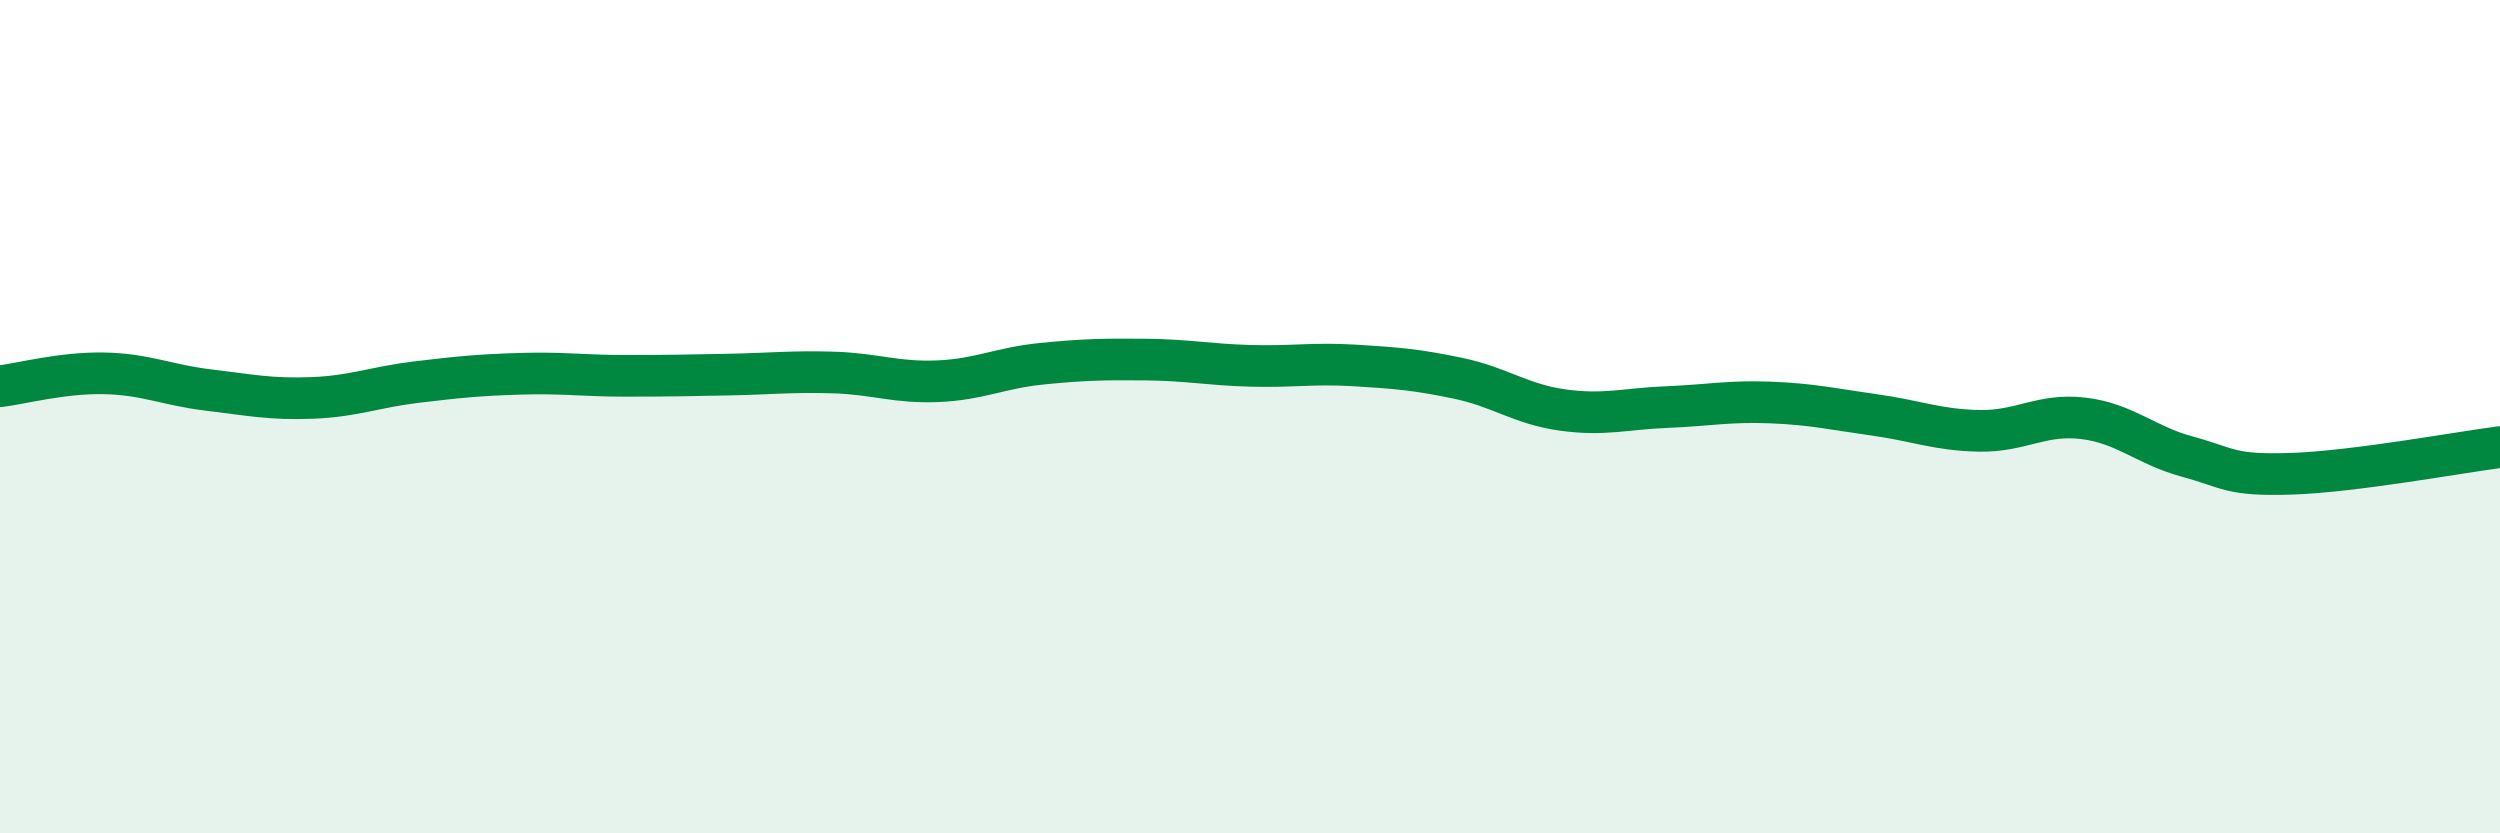 
    <svg width="60" height="20" viewBox="0 0 60 20" xmlns="http://www.w3.org/2000/svg">
      <path
        d="M 0,9.27 C 0.5,9.21 1.5,8.94 2.5,8.96 C 3.5,8.98 4,9.24 5,9.36 C 6,9.48 6.5,9.59 7.5,9.55 C 8.5,9.51 9,9.29 10,9.17 C 11,9.05 11.5,9 12.5,8.97 C 13.5,8.94 14,9.02 15,9.02 C 16,9.02 16.5,9.01 17.5,8.99 C 18.5,8.97 19,8.91 20,8.94 C 21,8.97 21.5,9.19 22.5,9.15 C 23.5,9.11 24,8.83 25,8.73 C 26,8.63 26.5,8.62 27.5,8.63 C 28.5,8.64 29,8.75 30,8.78 C 31,8.81 31.5,8.71 32.5,8.77 C 33.5,8.83 34,8.87 35,9.08 C 36,9.29 36.5,9.7 37.5,9.84 C 38.5,9.98 39,9.81 40,9.77 C 41,9.73 41.5,9.62 42.5,9.66 C 43.5,9.7 44,9.82 45,9.96 C 46,10.1 46.5,10.32 47.5,10.34 C 48.5,10.36 49,9.92 50,10.04 C 51,10.16 51.5,10.69 52.5,10.96 C 53.5,11.23 53.5,11.42 55,11.37 C 56.5,11.32 59,10.86 60,10.73L60 20L0 20Z"
        fill="#008740"
        opacity="0.1"
        stroke-linecap="round"
        stroke-linejoin="round"
      />
      <path
        d="M 0,9.27 C 0.5,9.21 1.5,8.94 2.5,8.96 C 3.5,8.98 4,9.24 5,9.36 C 6,9.48 6.5,9.59 7.5,9.55 C 8.5,9.51 9,9.29 10,9.17 C 11,9.05 11.5,9 12.5,8.97 C 13.5,8.94 14,9.02 15,9.02 C 16,9.02 16.5,9.01 17.5,8.99 C 18.5,8.97 19,8.91 20,8.94 C 21,8.97 21.5,9.19 22.5,9.15 C 23.5,9.11 24,8.83 25,8.73 C 26,8.63 26.5,8.62 27.5,8.63 C 28.5,8.64 29,8.75 30,8.78 C 31,8.81 31.5,8.71 32.5,8.77 C 33.5,8.83 34,8.87 35,9.08 C 36,9.29 36.5,9.7 37.5,9.84 C 38.5,9.98 39,9.81 40,9.77 C 41,9.73 41.5,9.62 42.5,9.66 C 43.5,9.7 44,9.82 45,9.96 C 46,10.1 46.5,10.32 47.5,10.34 C 48.5,10.36 49,9.92 50,10.04 C 51,10.16 51.5,10.69 52.5,10.96 C 53.5,11.23 53.5,11.42 55,11.37 C 56.5,11.32 59,10.86 60,10.73"
        stroke="#008740"
        stroke-width="1"
        fill="none"
        stroke-linecap="round"
        stroke-linejoin="round"
      />
    </svg>
  